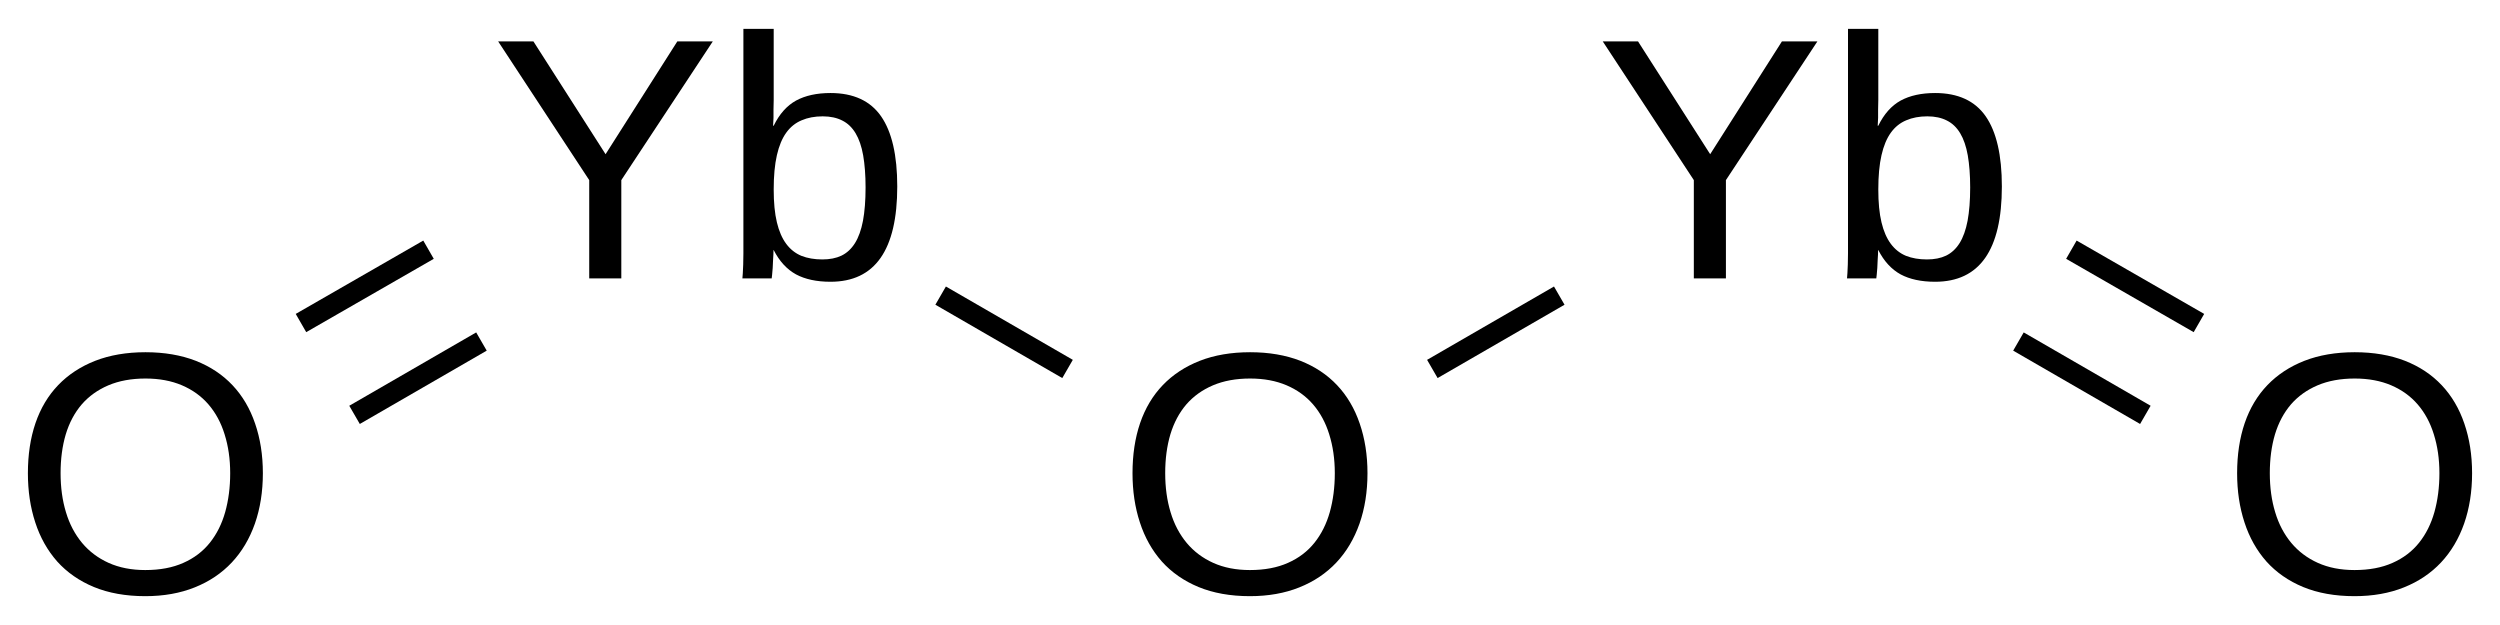 <?xml version="1.0" encoding="UTF-8"?>
<svg xmlns="http://www.w3.org/2000/svg" xmlns:xlink="http://www.w3.org/1999/xlink" width="196pt" height="49pt" viewBox="0 0 196 49" version="1.1">
<defs>
<g>
<symbol overflow="visible" id="glyph0-0">
<path style="stroke:none;" d="M 19.703 -9.375 C 19.703 -7.926 19.492 -6.605 19.078 -5.422 C 18.66 -4.234 18.055 -3.215 17.266 -2.375 C 16.473 -1.531 15.504 -0.879 14.359 -0.422 C 13.223 0.035 11.93 0.266 10.484 0.266 C 8.953 0.266 7.605 0.023 6.453 -0.453 C 5.305 -0.93 4.348 -1.598 3.578 -2.453 C 2.816 -3.316 2.242 -4.336 1.859 -5.516 C 1.473 -6.691 1.281 -7.977 1.281 -9.375 C 1.281 -10.82 1.477 -12.129 1.875 -13.297 C 2.277 -14.473 2.875 -15.469 3.656 -16.281 C 4.445 -17.102 5.414 -17.738 6.562 -18.188 C 7.707 -18.633 9.02 -18.859 10.5 -18.859 C 11.977 -18.859 13.289 -18.633 14.438 -18.188 C 15.582 -17.738 16.547 -17.098 17.328 -16.266 C 18.105 -15.441 18.695 -14.441 19.094 -13.266 C 19.496 -12.098 19.703 -10.801 19.703 -9.375 Z M 17.141 -9.375 C 17.141 -10.488 16.992 -11.504 16.703 -12.422 C 16.422 -13.336 15.996 -14.117 15.438 -14.766 C 14.883 -15.41 14.191 -15.91 13.359 -16.266 C 12.535 -16.617 11.582 -16.797 10.5 -16.797 C 9.395 -16.797 8.426 -16.617 7.594 -16.266 C 6.758 -15.91 6.059 -15.41 5.5 -14.766 C 4.945 -14.117 4.527 -13.336 4.25 -12.422 C 3.977 -11.504 3.844 -10.488 3.844 -9.375 C 3.844 -8.258 3.984 -7.238 4.266 -6.312 C 4.543 -5.383 4.969 -4.582 5.531 -3.906 C 6.09 -3.238 6.785 -2.715 7.609 -2.344 C 8.441 -1.969 9.398 -1.781 10.484 -1.781 C 11.637 -1.781 12.633 -1.969 13.469 -2.344 C 14.309 -2.715 15.004 -3.242 15.547 -3.922 C 16.086 -4.598 16.488 -5.398 16.75 -6.328 C 17.008 -7.254 17.141 -8.27 17.141 -9.375 Z M 17.141 -9.375 "/>
</symbol>
<symbol overflow="visible" id="glyph0-1">
<path style="stroke:none;" d="M 10.25 -7.703 L 10.25 0 L 7.734 0 L 7.734 -7.703 L 0.594 -18.578 L 3.359 -18.578 L 9.016 -9.734 L 14.641 -18.578 L 17.422 -18.578 Z M 10.25 -7.703 "/>
</symbol>
<symbol overflow="visible" id="glyph0-2">
<path style="stroke:none;" d="M 13.875 -7.203 C 13.875 -2.223 12.129 0.266 8.641 0.266 C 7.555 0.266 6.652 0.07 5.938 -0.312 C 5.219 -0.707 4.633 -1.344 4.188 -2.219 L 4.172 -2.219 C 4.172 -1.988 4.16 -1.746 4.141 -1.5 C 4.129 -1.258 4.117 -1.027 4.109 -0.812 C 4.098 -0.602 4.082 -0.418 4.062 -0.266 C 4.051 -0.117 4.039 -0.027 4.031 0 L 1.734 0 C 1.742 -0.082 1.754 -0.219 1.766 -0.406 C 1.773 -0.59 1.785 -0.816 1.797 -1.078 C 1.805 -1.348 1.812 -1.641 1.812 -1.953 C 1.812 -2.262 1.812 -2.594 1.812 -2.938 L 1.812 -19.562 L 4.188 -19.562 L 4.188 -13.984 C 4.188 -13.723 4.18 -13.473 4.172 -13.234 C 4.172 -12.992 4.172 -12.777 4.172 -12.594 C 4.16 -12.375 4.148 -12.164 4.141 -11.969 L 4.188 -11.969 C 4.633 -12.883 5.219 -13.539 5.938 -13.938 C 6.664 -14.332 7.566 -14.531 8.641 -14.531 C 10.441 -14.531 11.766 -13.918 12.609 -12.703 C 13.449 -11.492 13.875 -9.66 13.875 -7.203 Z M 11.391 -7.125 C 11.391 -8.102 11.324 -8.941 11.203 -9.641 C 11.078 -10.348 10.879 -10.926 10.609 -11.375 C 10.336 -11.832 9.988 -12.164 9.562 -12.375 C 9.145 -12.59 8.633 -12.703 8.031 -12.703 C 7.406 -12.703 6.852 -12.598 6.375 -12.391 C 5.895 -12.191 5.492 -11.867 5.172 -11.422 C 4.848 -10.973 4.602 -10.383 4.438 -9.656 C 4.27 -8.926 4.188 -8.027 4.188 -6.969 C 4.188 -5.945 4.27 -5.086 4.438 -4.391 C 4.602 -3.703 4.848 -3.137 5.172 -2.703 C 5.492 -2.273 5.891 -1.961 6.359 -1.766 C 6.836 -1.578 7.383 -1.484 8 -1.484 C 8.582 -1.484 9.082 -1.582 9.5 -1.781 C 9.926 -1.988 10.281 -2.316 10.562 -2.766 C 10.84 -3.211 11.051 -3.797 11.188 -4.516 C 11.32 -5.23 11.391 -6.102 11.391 -7.125 Z M 11.391 -7.125 "/>
</symbol>
</g>
</defs>
<g id="surface127437">
<g style="fill:rgb(0%,0%,0%);fill-opacity:1;">
  <use xlink:href="#glyph0-0" x="87.508" y="46.473"/>
</g>
<g style="fill:rgb(0%,0%,0%);fill-opacity:1;">
  <use xlink:href="#glyph0-1" x="38.461" y="21.824"/>
  <use xlink:href="#glyph0-2" x="56.47" y="21.824"/>
</g>
<g style="fill:rgb(0%,0%,0%);fill-opacity:1;">
  <use xlink:href="#glyph0-1" x="125.062" y="21.824"/>
  <use xlink:href="#glyph0-2" x="143.071" y="21.824"/>
</g>
<g style="fill:rgb(0%,0%,0%);fill-opacity:1;">
  <use xlink:href="#glyph0-0" x="0.906" y="46.473"/>
</g>
<g style="fill:rgb(0%,0%,0%);fill-opacity:1;">
  <use xlink:href="#glyph0-0" x="174.109" y="46.473"/>
</g>
<path style="fill:none;stroke-width:0.033;stroke-linecap:butt;stroke-linejoin:miter;stroke:rgb(0%,0%,0%);stroke-opacity:1;stroke-miterlimit:10;" d="M 1.446 0.335 L 1.247 0.22 " transform="matrix(50,0,0,50,11.396,12.176)"/>
<path style="fill:none;stroke-width:0.033;stroke-linecap:butt;stroke-linejoin:miter;stroke:rgb(0%,0%,0%);stroke-opacity:1;stroke-miterlimit:10;" d="M 2.018 0.335 L 2.217 0.22 " transform="matrix(50,0,0,50,11.396,12.176)"/>
<path style="fill:none;stroke-width:0.033;stroke-linecap:butt;stroke-linejoin:miter;stroke:rgb(0%,0%,0%);stroke-opacity:1;stroke-miterlimit:10;" d="M 0.444 0.148 L 0.244 0.263 " transform="matrix(50,0,0,50,11.396,12.176)"/>
<path style="fill:none;stroke-width:0.033;stroke-linecap:butt;stroke-linejoin:miter;stroke:rgb(0%,0%,0%);stroke-opacity:1;stroke-miterlimit:10;" d="M 0.527 0.292 L 0.328 0.407 " transform="matrix(50,0,0,50,11.396,12.176)"/>
<path style="fill:none;stroke-width:0.033;stroke-linecap:butt;stroke-linejoin:miter;stroke:rgb(0%,0%,0%);stroke-opacity:1;stroke-miterlimit:10;" d="M 2.937 0.292 L 3.136 0.407 " transform="matrix(50,0,0,50,11.396,12.176)"/>
<path style="fill:none;stroke-width:0.033;stroke-linecap:butt;stroke-linejoin:miter;stroke:rgb(0%,0%,0%);stroke-opacity:1;stroke-miterlimit:10;" d="M 3.02 0.148 L 3.22 0.263 " transform="matrix(50,0,0,50,11.396,12.176)"/>
</g>
</svg>
